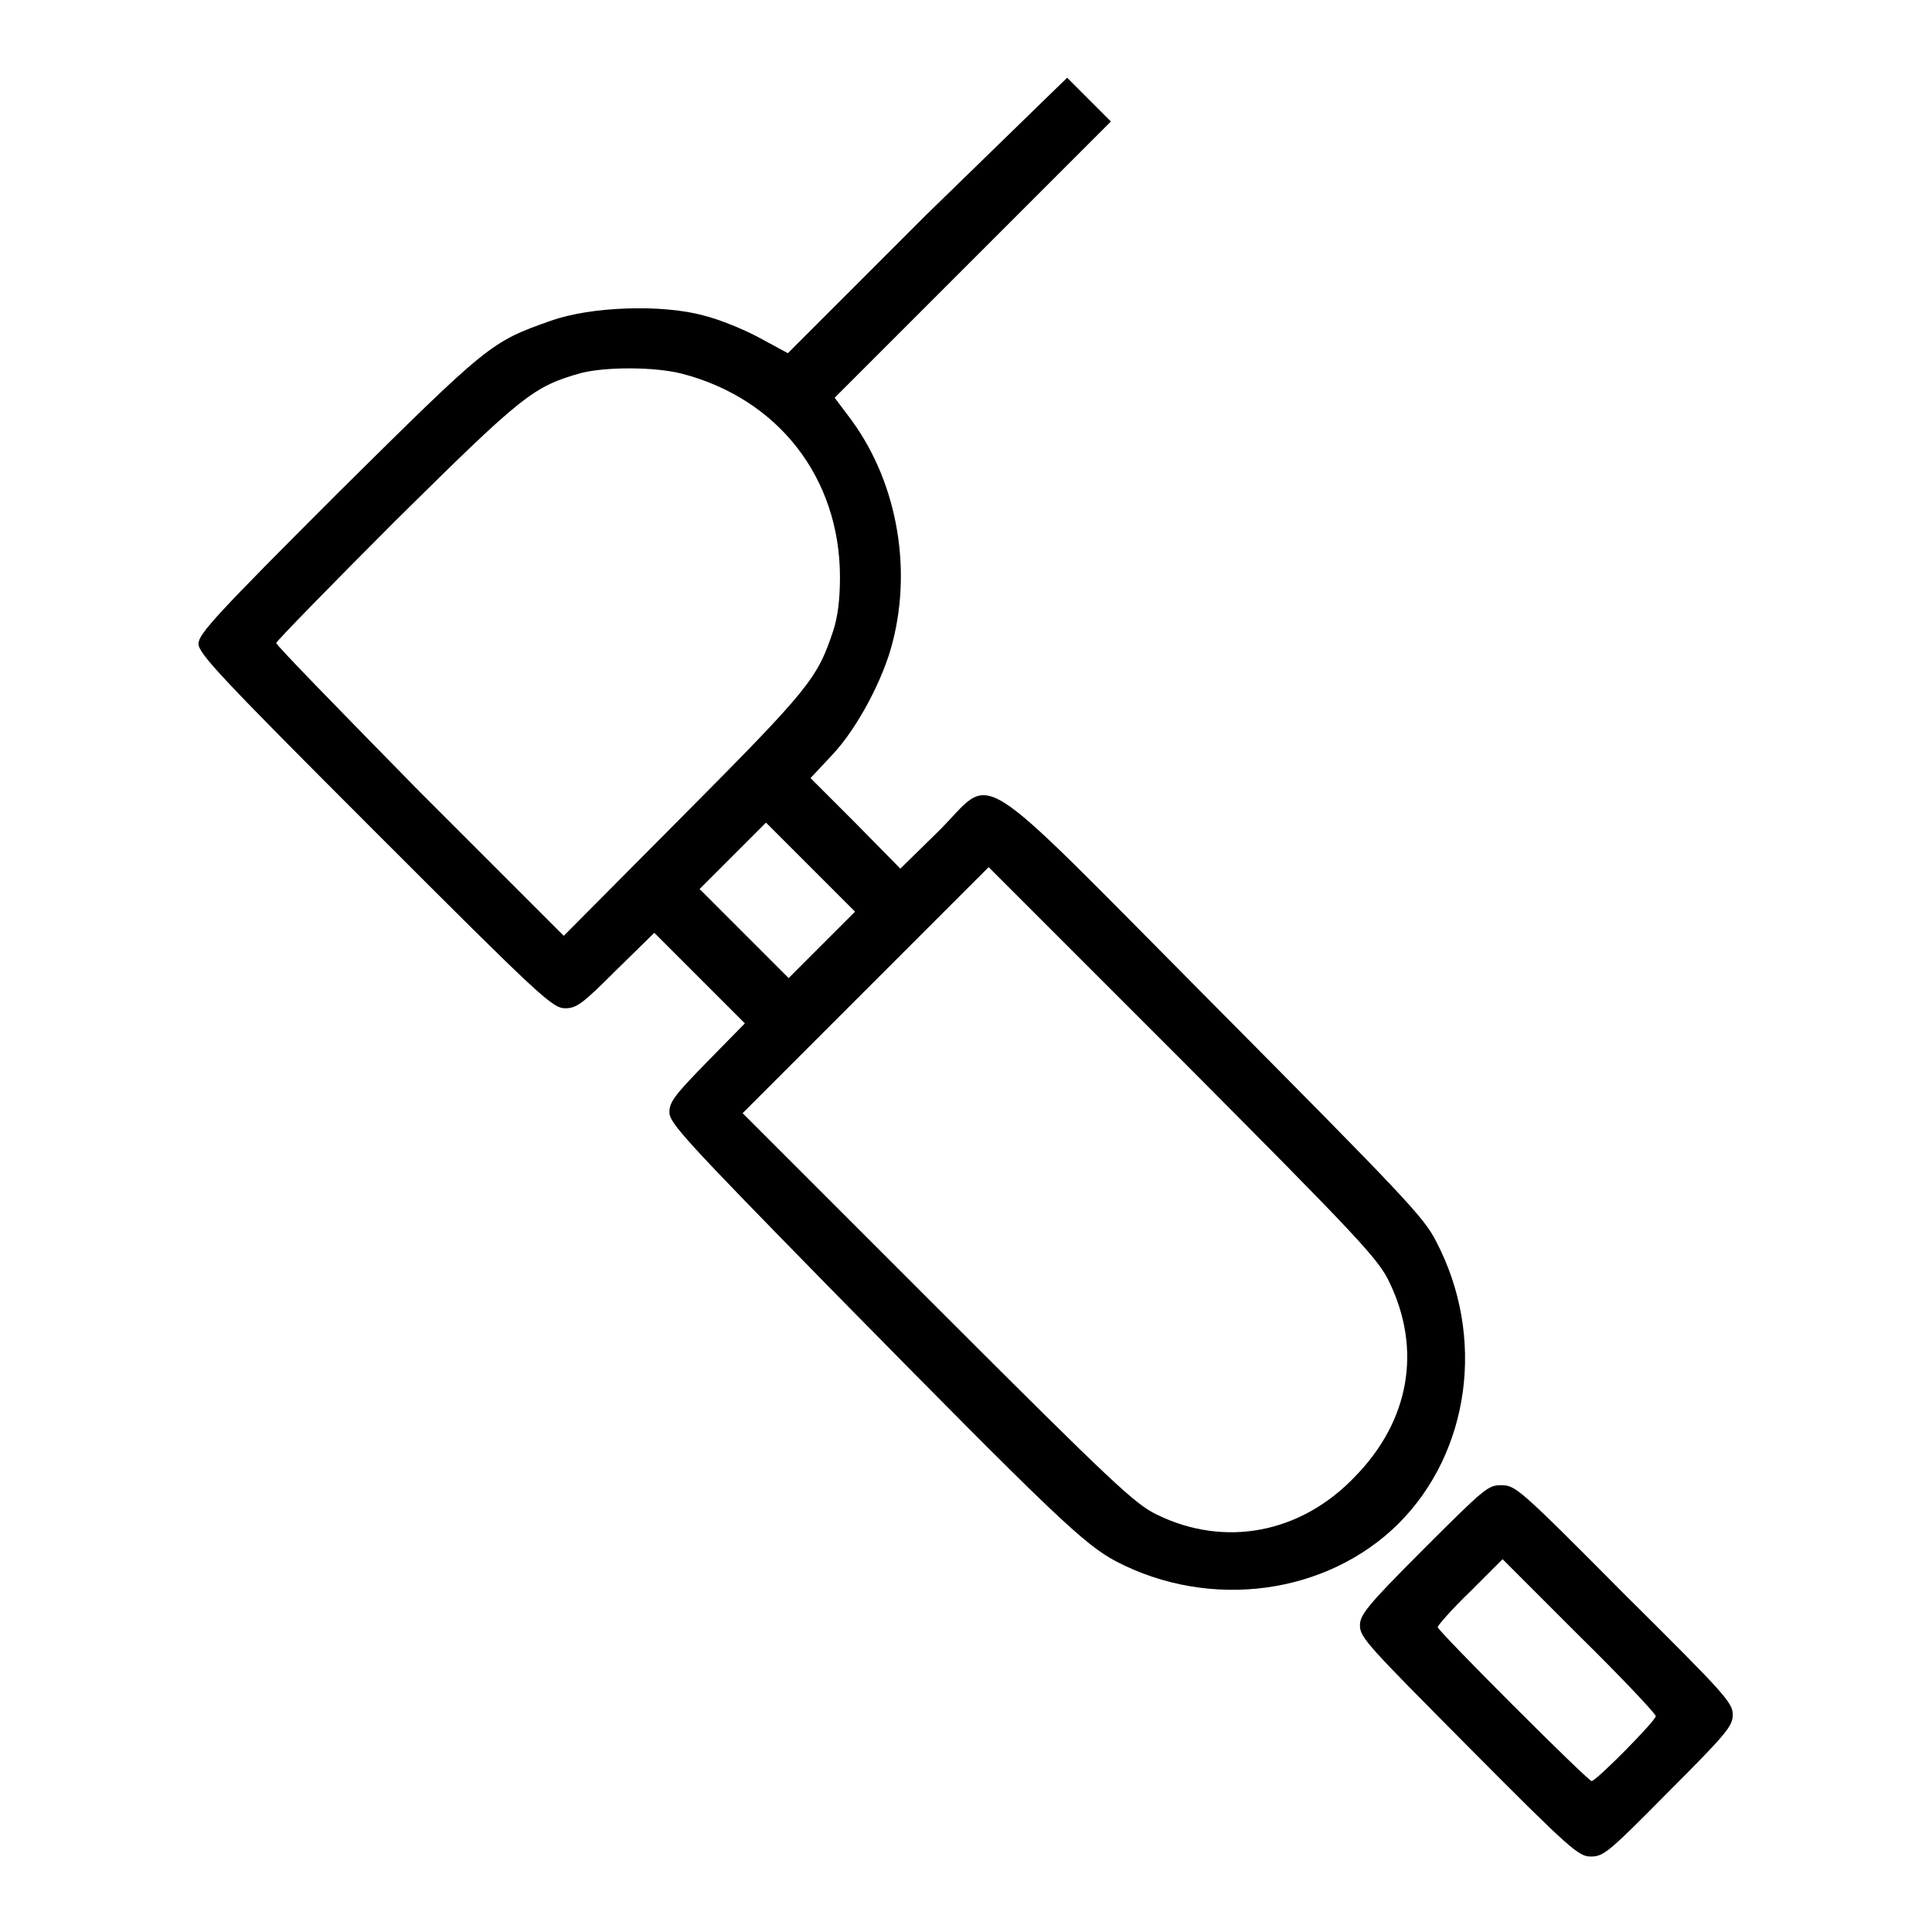 <?xml version="1.0" encoding="utf-8"?>
<!-- Svg Vector Icons : http://www.onlinewebfonts.com/icon -->
<!DOCTYPE svg PUBLIC "-//W3C//DTD SVG 1.1//EN" "http://www.w3.org/Graphics/SVG/1.1/DTD/svg11.dtd">
<svg version="1.1" xmlns="http://www.w3.org/2000/svg" xmlns:xlink="http://www.w3.org/1999/xlink" x="0px" y="0px" viewBox="0 0 256 256" enable-background="new 0 0 256 256" xml:space="preserve">
<g><g><g><path fill="#000000" d="M122.8,28.4l-18.4,18.4l-3.7-2c-2-1.1-5.4-2.5-7.5-3c-5.4-1.5-14.9-1.2-20.2,0.7c-8,2.8-8.3,3.1-28.2,22.8C28.7,81.4,26.3,84,26.3,85.3c0,1.3,3,4.5,23.4,24.9c22,22,23.5,23.4,25.2,23.4c1.5,0,2.3-0.6,6.7-5l5.1-5l6,6l6,6l-5,5.1c-4.3,4.4-5,5.3-5,6.7c0,1.4,2.1,3.7,21.5,23.5c29.6,30.1,33.4,33.7,37.7,36c12.5,6.5,27.9,4.4,37.4-5c9.5-9.5,11.6-24.8,5-37.4c-1.6-3.2-4.3-6-29.5-31.4c-32.9-33.1-28.8-30.5-36.5-22.9l-5,4.9l-5.9-6l-6-6l2.9-3.1c3.3-3.5,6.8-10.1,8-15c2.6-10.2,0.4-21.7-5.9-29.9l-1.8-2.4l18.3-18.3l18.3-18.3l-2.9-2.9l-2.9-2.9L122.8,28.4z M90.3,49.5c12.8,3.3,21,13.8,21,27c0,2.9-0.3,5.3-0.9,7.1c-2.1,6.3-3.1,7.6-19.8,24.4l-15.9,16l-19.1-19.1C45.2,94.3,36.6,85.5,36.6,85.2c0-0.2,7.1-7.5,15.8-16.2c16.8-16.6,18.2-17.8,24.7-19.6C80.4,48.6,86.7,48.6,90.3,49.5z M108.9,125.2l-4.4,4.4l-5.9-5.9l-5.9-5.9l4.4-4.4l4.4-4.4l5.9,5.9l5.9,5.9L108.9,125.2z M184.1,169.9c4.3,8.9,2.7,18.3-4.5,25.7c-7.2,7.6-17.3,9.5-26.3,5.1c-2.9-1.4-5.7-4-29.1-27.4l-25.8-25.8l16.3-16.3l16.3-16.3l25.8,25.8C180.1,164.1,182.7,166.9,184.1,169.9z"/><path fill="#000000" d="M188.6,205.3c-7.6,7.6-8.4,8.7-8.4,10.1c0,1.6,1.2,2.8,14.4,16.1c13.6,13.7,14.6,14.5,16.2,14.5c1.7,0,2.4-0.6,10.3-8.6c7.7-7.7,8.5-8.7,8.5-10.2c0-1.6-1.1-2.8-14.4-16c-14-14.1-14.4-14.4-16.3-14.4C197.2,196.8,196.8,197.1,188.6,205.3z M219.4,227.4c0,0.6-7.9,8.6-8.5,8.6c-0.5,0-20.4-19.9-20.4-20.4c0-0.2,1.9-2.4,4.3-4.7l4.3-4.3l10.1,10.1C214.9,222.3,219.4,227.1,219.4,227.4z"/></g></g></g>
</svg>